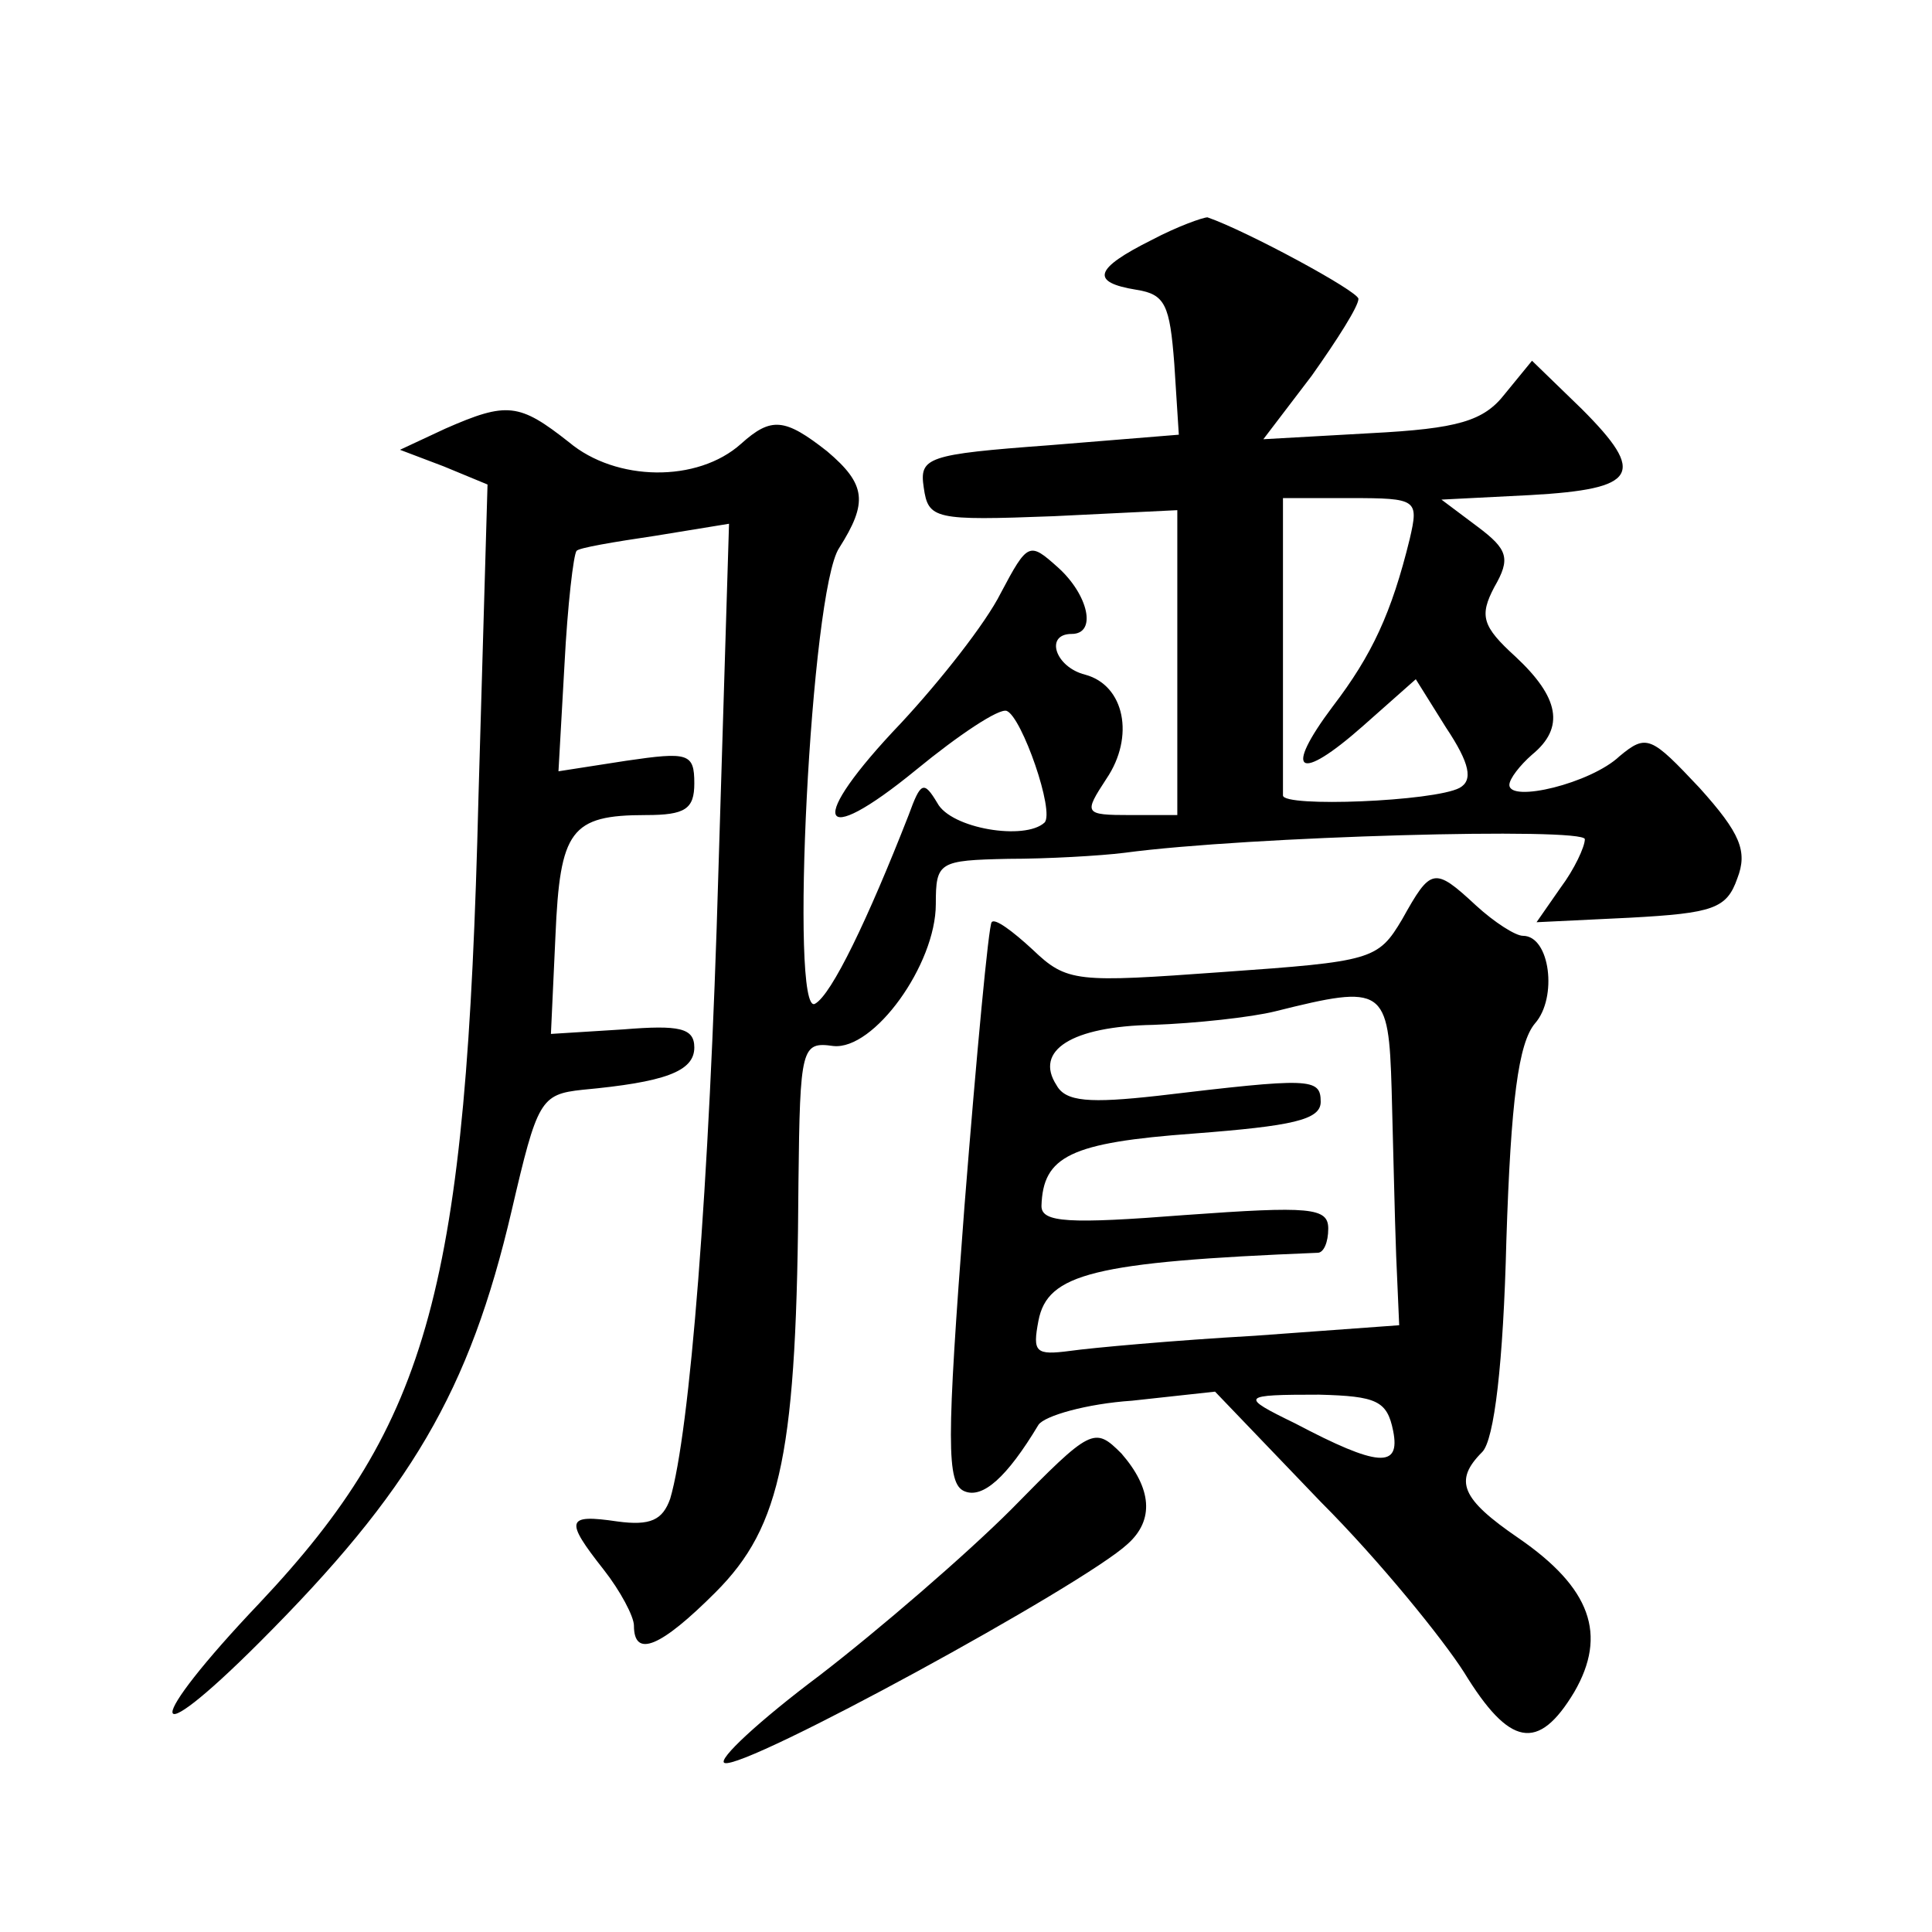 <?xml version="1.0" standalone="no"?>
<!DOCTYPE svg PUBLIC "-//W3C//DTD SVG 20010904//EN"
 "http://www.w3.org/TR/2001/REC-SVG-20010904/DTD/svg10.dtd">
<svg version="1.0" xmlns="http://www.w3.org/2000/svg"
 width="128pt" height="128pt" viewBox="0 0 128 128"
 preserveAspectRatio="xMidYMid meet">
<g transform="translate(0,128) scale(0.1,-0.1)"
fill="#0" stroke="none">
<path d="M763 1121 c-38 -19 -41 -28 -10 -33 19 -3 22 -10 25 -49 l3 -47 -86 -7
c-81 -6 -86 -8 -83 -28 3 -21 7 -22 86 -19 l82 4 0 -101 0 -101 -31 0 c-31 0 -31
1 -16 24 19 28 12 62 -14 69 -20 5 -27 27 -9 27 17 0 11 26 -9 44 -19 17 -20 17
-38 -17 -10 -20 -40 -58 -66 -86 -63 -66 -56 -85 10 -31 28 23 55 41 60 39 10 -4
32 -67 25 -74 -13 -12 -62 -4 -71 13 -9 15 -11 14 -19 -8 -27 -69 -51 -119 -62
-125 -17 -10 -3 274 16 302 19 30 18 42 -8 64 -28 22 -37 23 -57 5 -29 -26 -83
-25 -114 1 -33 26 -41 27 -82 9 l-30 -14 29 -11 29 -12 -6 -207 c-8 -325 -32 -414
-145 -534 -77 -81 -77 -103 0 -26 100 100 139 166 167 286 17 73 19 77 47 80 54
5 74 12 74 28 0 13 -10 15 -47 12 l-48 -3 3 65 c3 70 10 80 60 80 26 0 32 4 32
21 0 20 -4 21 -45 15 l-45 -7 4 71 c2 39 6 73 8 75 1 2 25 6 52 10 l49 8 -7 -229
c-6 -212 -19 -373 -32 -417 -5 -14 -13 -18 -35 -15 -34 5 -35 1 -9 -32 11 -14 20
-31 20 -37 0 -22 18 -14 54 22 44 44 54 93 55 272 1 89 2 93 23 90 27 -3 68 54
68 94 0 28 2 29 48 30 26 0 61 2 77 4 82 11 305 17 305 9 0 -5 -7 -20 -16 -32 l-16
-23 62 3 c55 3 64 6 71 26 7 18 2 30 -25 60 -32 34 -35 36 -53 21 -19 -18 -73 -31
-73 -19 0 4 7 13 15 20 22 18 18 38 -11 65 -22 20 -24 27 -14 46 11 19 9 25 -11
40 l-24 18 59 3 c71 4 77 14 34 57 l-33 32 -18 -22 c-14 -18 -31 -23 -89 -26 l-71
-4 32 42 c17 24 31 46 31 51 0 5 -74 45 -100 54 -3 0 -20 -6 -37 -15z m171 -198
c-12 -49 -25 -77 -51 -111 -33 -44 -23 -51 20 -13 l35 31 20 -32 c16 -24 18 -35
9 -40 -17 -9 -117 -13 -117 -5 0 4 0 50 0 102 l0 95 45 0 c44 0 45 -1 39 -27z M929
671 c-16 -27 -20 -28 -119 -35 -97 -7 -103 -7 -126 15 -13 12 -25 21 -27 18 -2
-2 -10 -87 -18 -188 -12 -157 -12 -184 0 -189 12 -5 28 9 49 44 4 6 32 14 62 16
l55 6 70 -73 c39 -39 81 -91 95 -113 30 -49 49 -53 73 -13 22 38 11 69 -37 102
-38 26 -43 38 -24 57 8 8 14 59 16 140 3 93 8 131 19 144 15 17 10 58 -8 58 -5
0 -19 9 -31 20 -28 26 -30 25 -49 -9z m-7 -113 c1 -35 2 -84 3 -110 l2 -46 -96
-7 c-53 -3 -108 -8 -122 -10 -23 -3 -25 -1 -21 20 6 31 36 39 185 45 4 0 7 7 7
16 0 14 -12 15 -95 9 -77 -6 -95 -5 -95 6 1 33 19 42 101 48 65 5 84 9 84 21 0
16 -7 16 -108 4 -45 -5 -61 -4 -67 7 -15 23 10 39 64 40 28 1 65 5 81 9 72 18 75
16 77 -52z m1 -226 c5 -25 -10 -24 -65 5 -37 18 -36 19 16 19 38 -1 45 -4 49 -24z
M670 280 c-30 -30 -88 -80 -127 -110 -40 -30 -68 -56 -63 -58 13 -5 238 118 267
145 18 16 16 37 -4 60 -18 18 -20 17 -73 -37z"/>
</g>
</svg>
